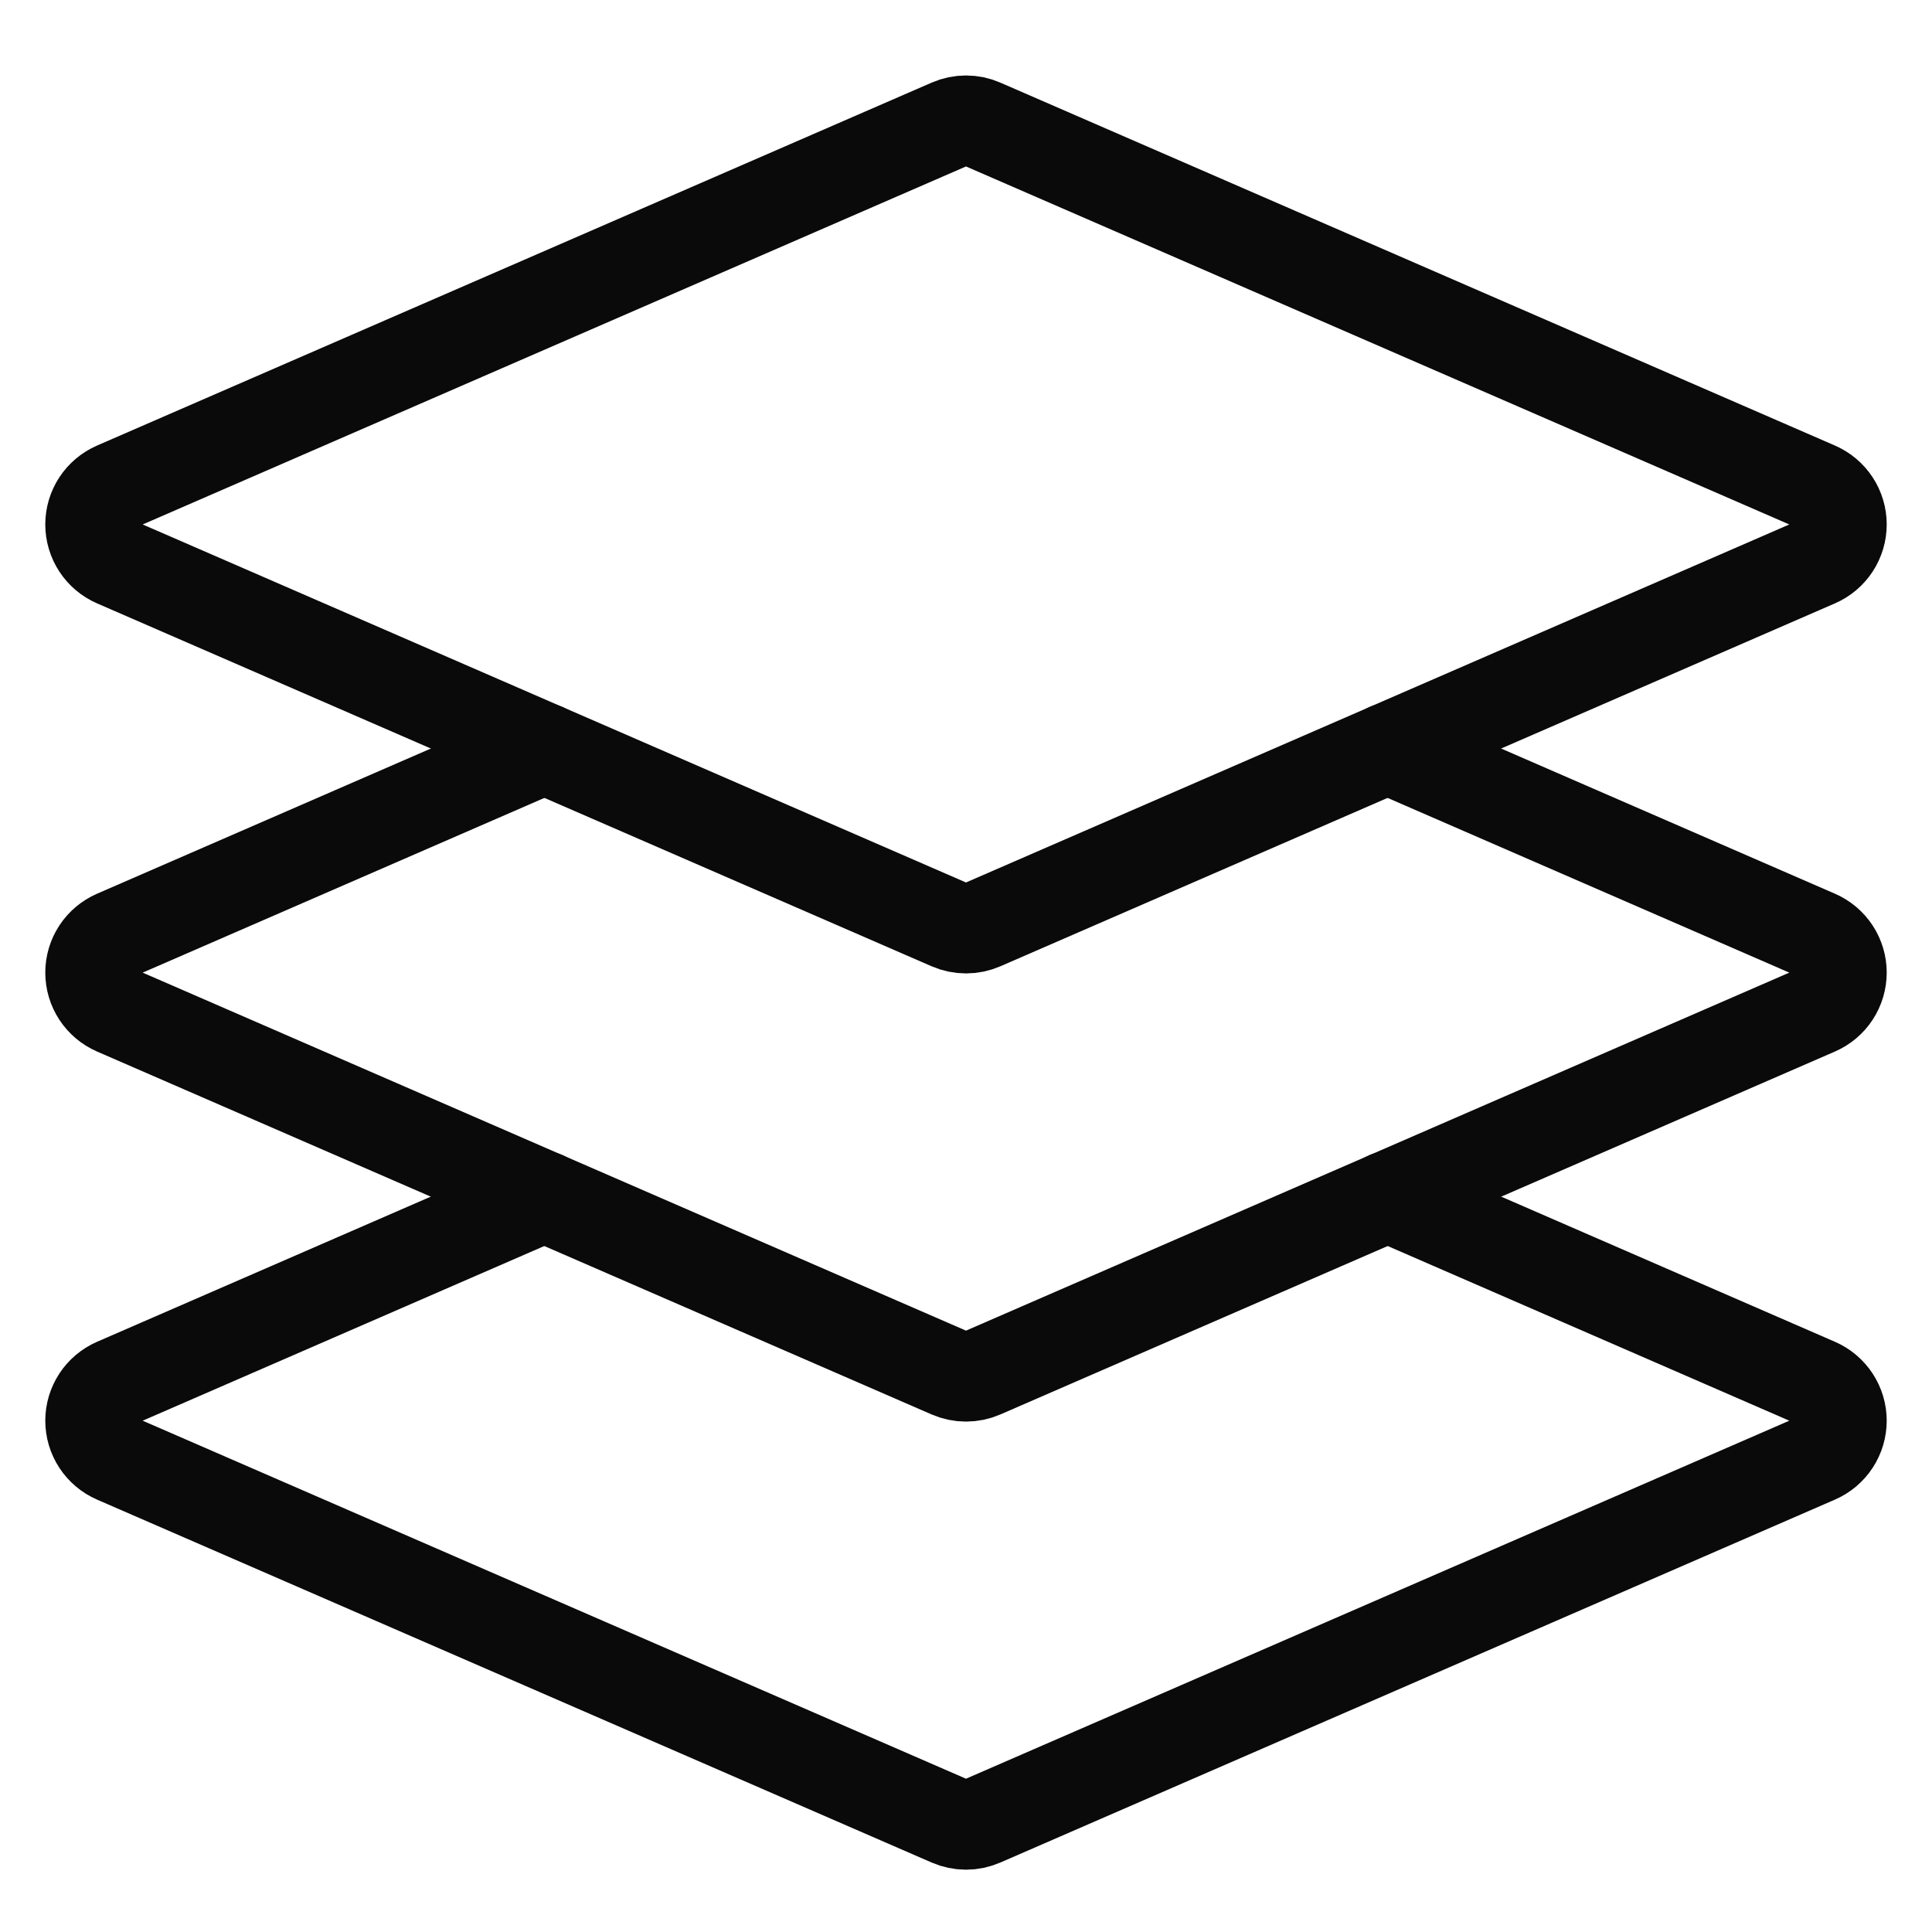 <?xml version="1.0" encoding="UTF-8"?>
<svg xmlns="http://www.w3.org/2000/svg" width="64" height="64" viewBox="0 0 64 64" fill="none">
  <path d="M32.54 30.634C32.37 30.708 32.186 30.746 32 30.746C31.814 30.746 31.631 30.708 31.46 30.634L3.811 18.611C3.57 18.506 3.365 18.333 3.221 18.113C3.077 17.893 3 17.636 3 17.373C3 17.11 3.077 16.853 3.221 16.633C3.365 16.414 3.57 16.241 3.811 16.136L31.46 4.113C31.631 4.038 31.814 4 32 4C32.186 4 32.37 4.038 32.54 4.113L60.189 16.136C60.43 16.241 60.635 16.414 60.779 16.633C60.923 16.853 61 17.11 61 17.373C61 17.636 60.923 17.893 60.779 18.113C60.635 18.333 60.43 18.506 60.189 18.611L32.54 30.634Z" stroke="#0A0A0A" stroke-width="3" stroke-linecap="round" stroke-linejoin="round"></path>
  <path d="M45.966 24.796L60.189 30.982C60.43 31.087 60.635 31.26 60.779 31.479C60.923 31.699 61 31.956 61 32.219C61 32.482 60.923 32.739 60.779 32.959C60.635 33.179 60.43 33.352 60.189 33.457L32.54 45.48C32.37 45.554 32.186 45.592 32 45.592C31.814 45.592 31.631 45.554 31.46 45.48L3.811 33.457C3.57 33.352 3.365 33.179 3.221 32.959C3.077 32.739 3 32.482 3 32.219C3 31.956 3.077 31.699 3.221 31.479C3.365 31.26 3.57 31.087 3.811 30.982L18.034 24.796" stroke="#0A0A0A" stroke-width="3" stroke-linecap="round" stroke-linejoin="round"></path>
  <path d="M45.966 39.639L60.189 45.825C60.43 45.93 60.635 46.103 60.779 46.323C60.923 46.542 61 46.8 61 47.062C61 47.325 60.923 47.582 60.779 47.802C60.635 48.022 60.43 48.195 60.189 48.3L32.54 60.323C32.37 60.397 32.186 60.436 32 60.436C31.814 60.436 31.631 60.397 31.46 60.323L3.811 48.3C3.57 48.195 3.365 48.022 3.221 47.802C3.077 47.582 3 47.325 3 47.062C3 46.8 3.077 46.542 3.221 46.323C3.365 46.103 3.57 45.93 3.811 45.825L18.034 39.639" stroke="#0A0A0A" stroke-width="3" stroke-linecap="round" stroke-linejoin="round"></path>
</svg>
